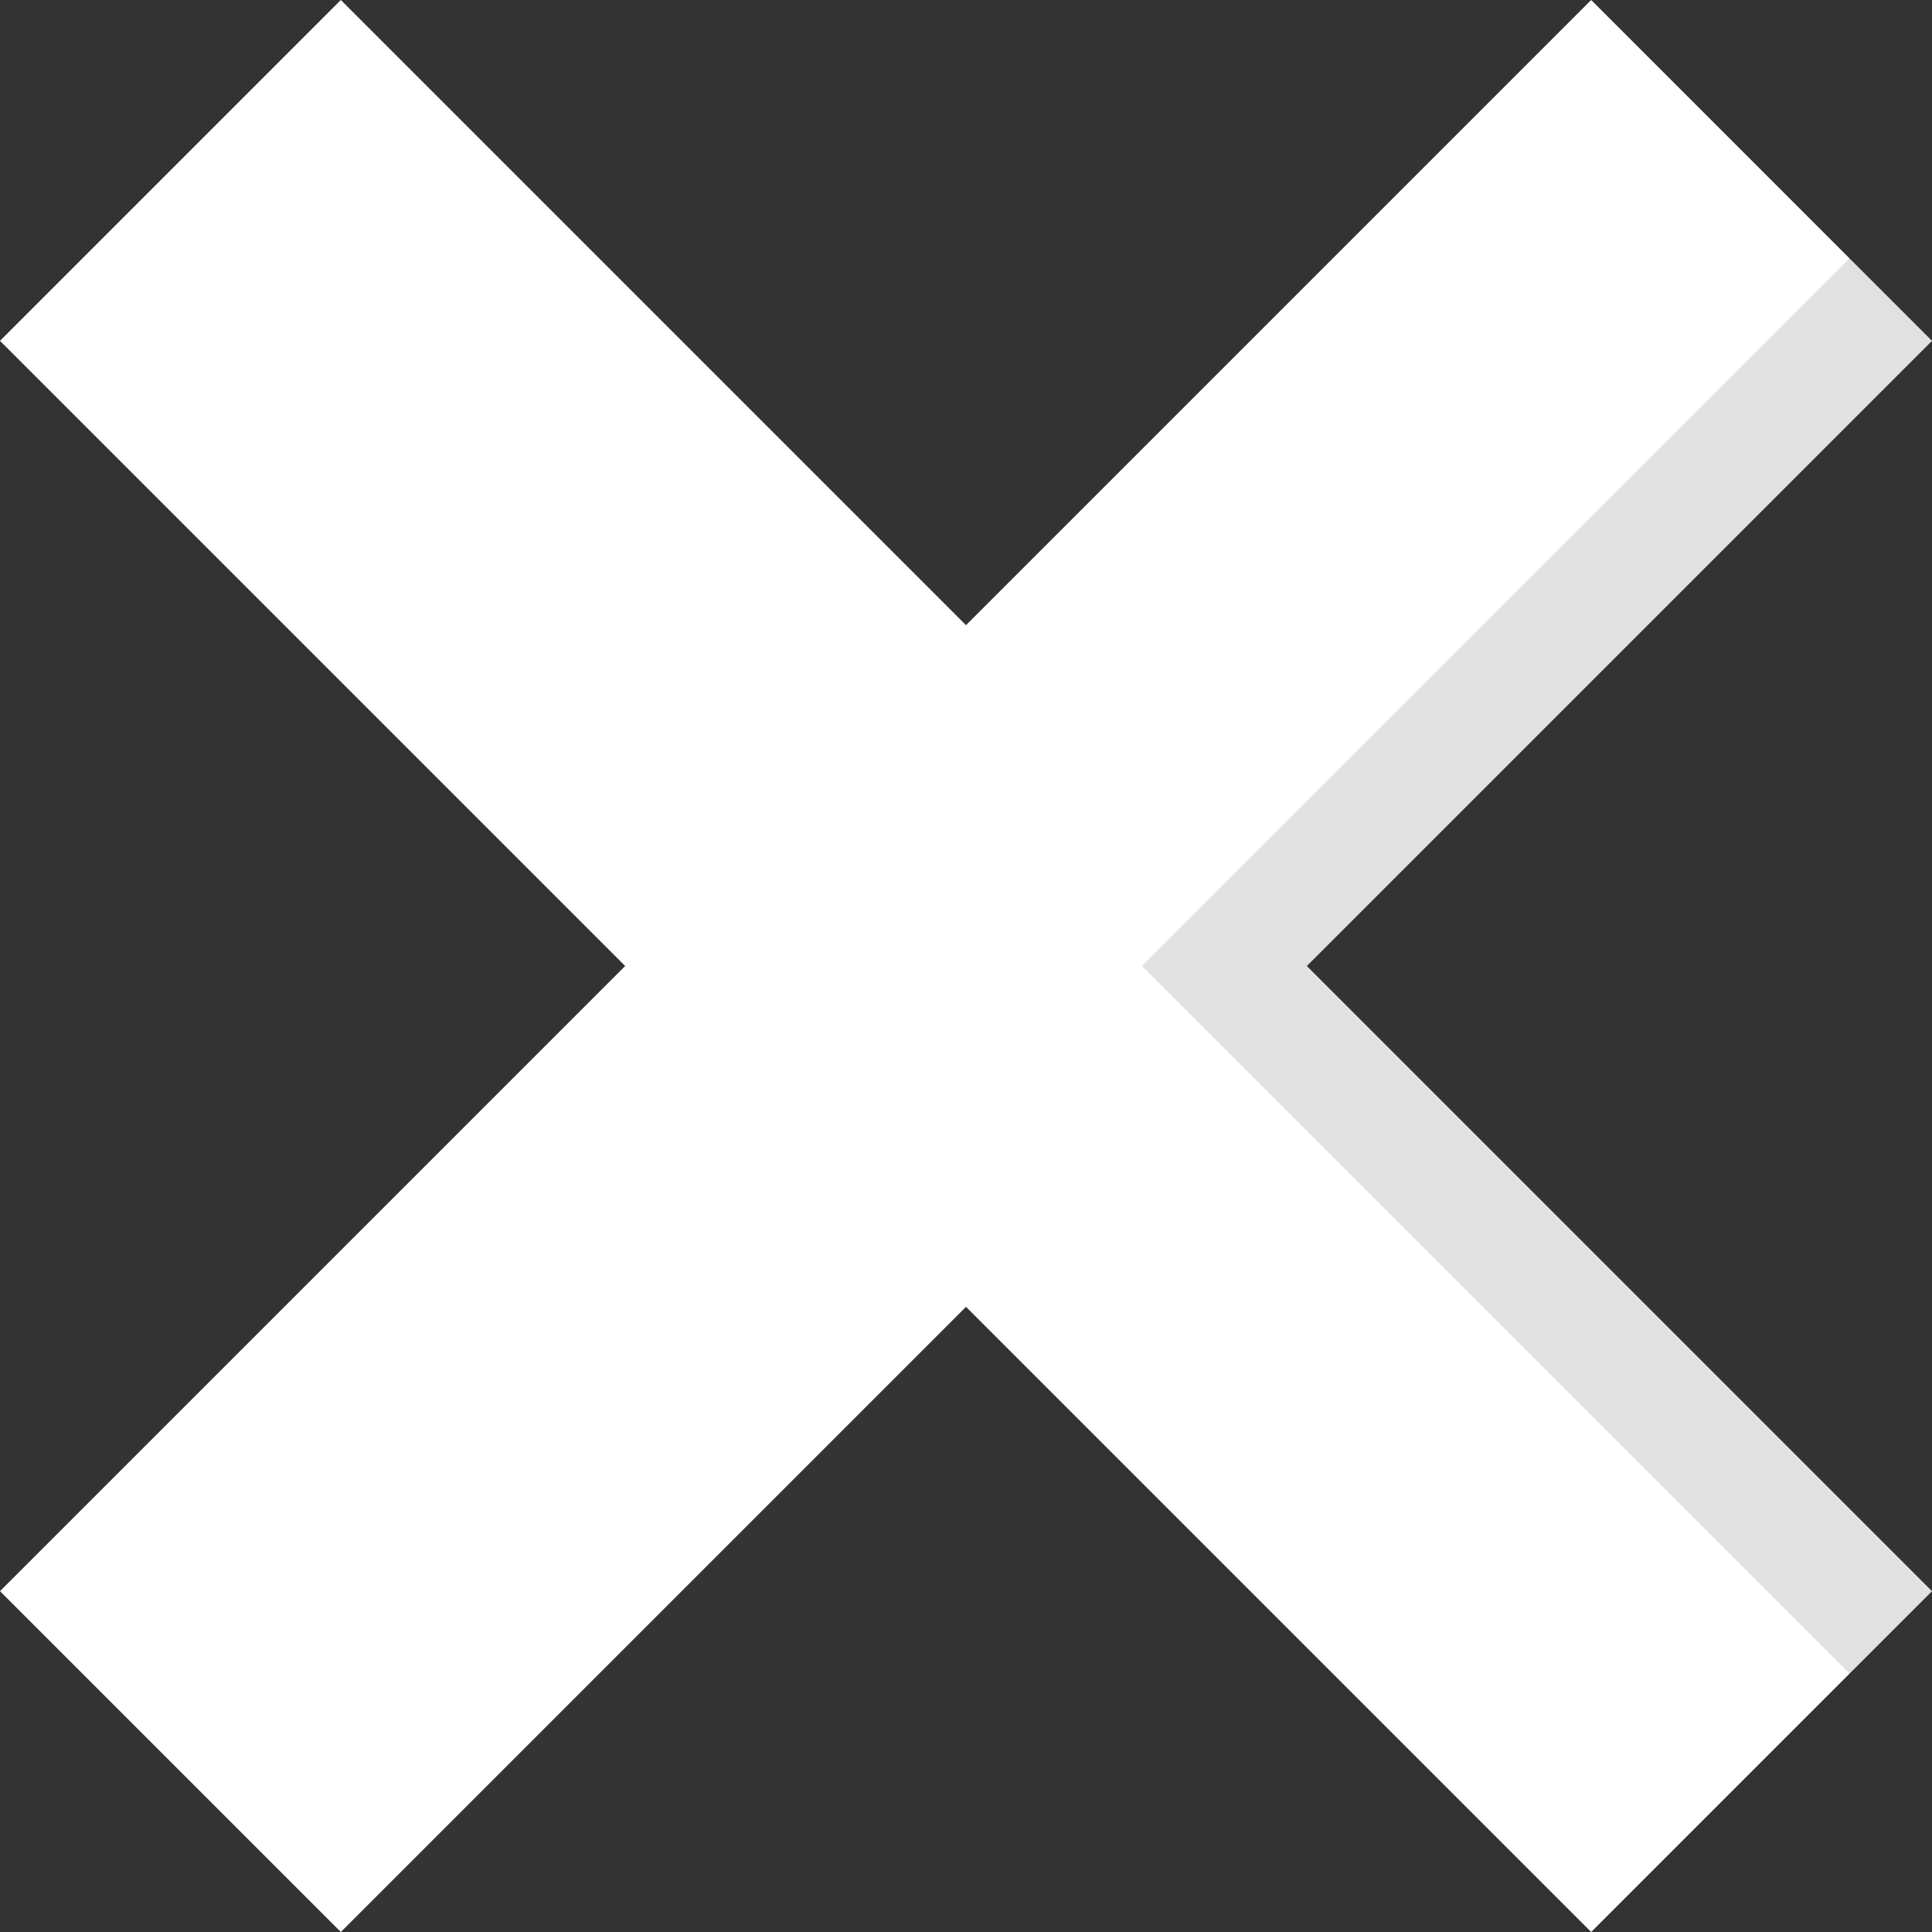 <svg width="63" height="63" viewBox="0 0 63 63" fill="none" xmlns="http://www.w3.org/2000/svg">
<rect x="0" y="0" width="63" height="63" fill="#333333" stroke="none"/>
<g clip-path="url(#clip0_43_290)">
<path d="M63 11.114L42.614 31.5L63 51.886L60.311 54.575L25.827 31.5L60.311 8.426L63 11.114Z" fill="#E1E1E1"/>
<path d="M60.311 8.426L37.236 31.5L60.311 54.575L51.886 63L31.5 42.614L11.114 63L1.1431e-07 51.886L20.386 31.5L2.44862e-08 11.114L11.114 0L31.5 20.386L51.886 0L60.311 8.426Z" fill="white"/>
</g>
<defs>
<clipPath id="clip0_43_290">
<rect width="63" height="63" fill="white"/>
</clipPath>
</defs>
</svg>
